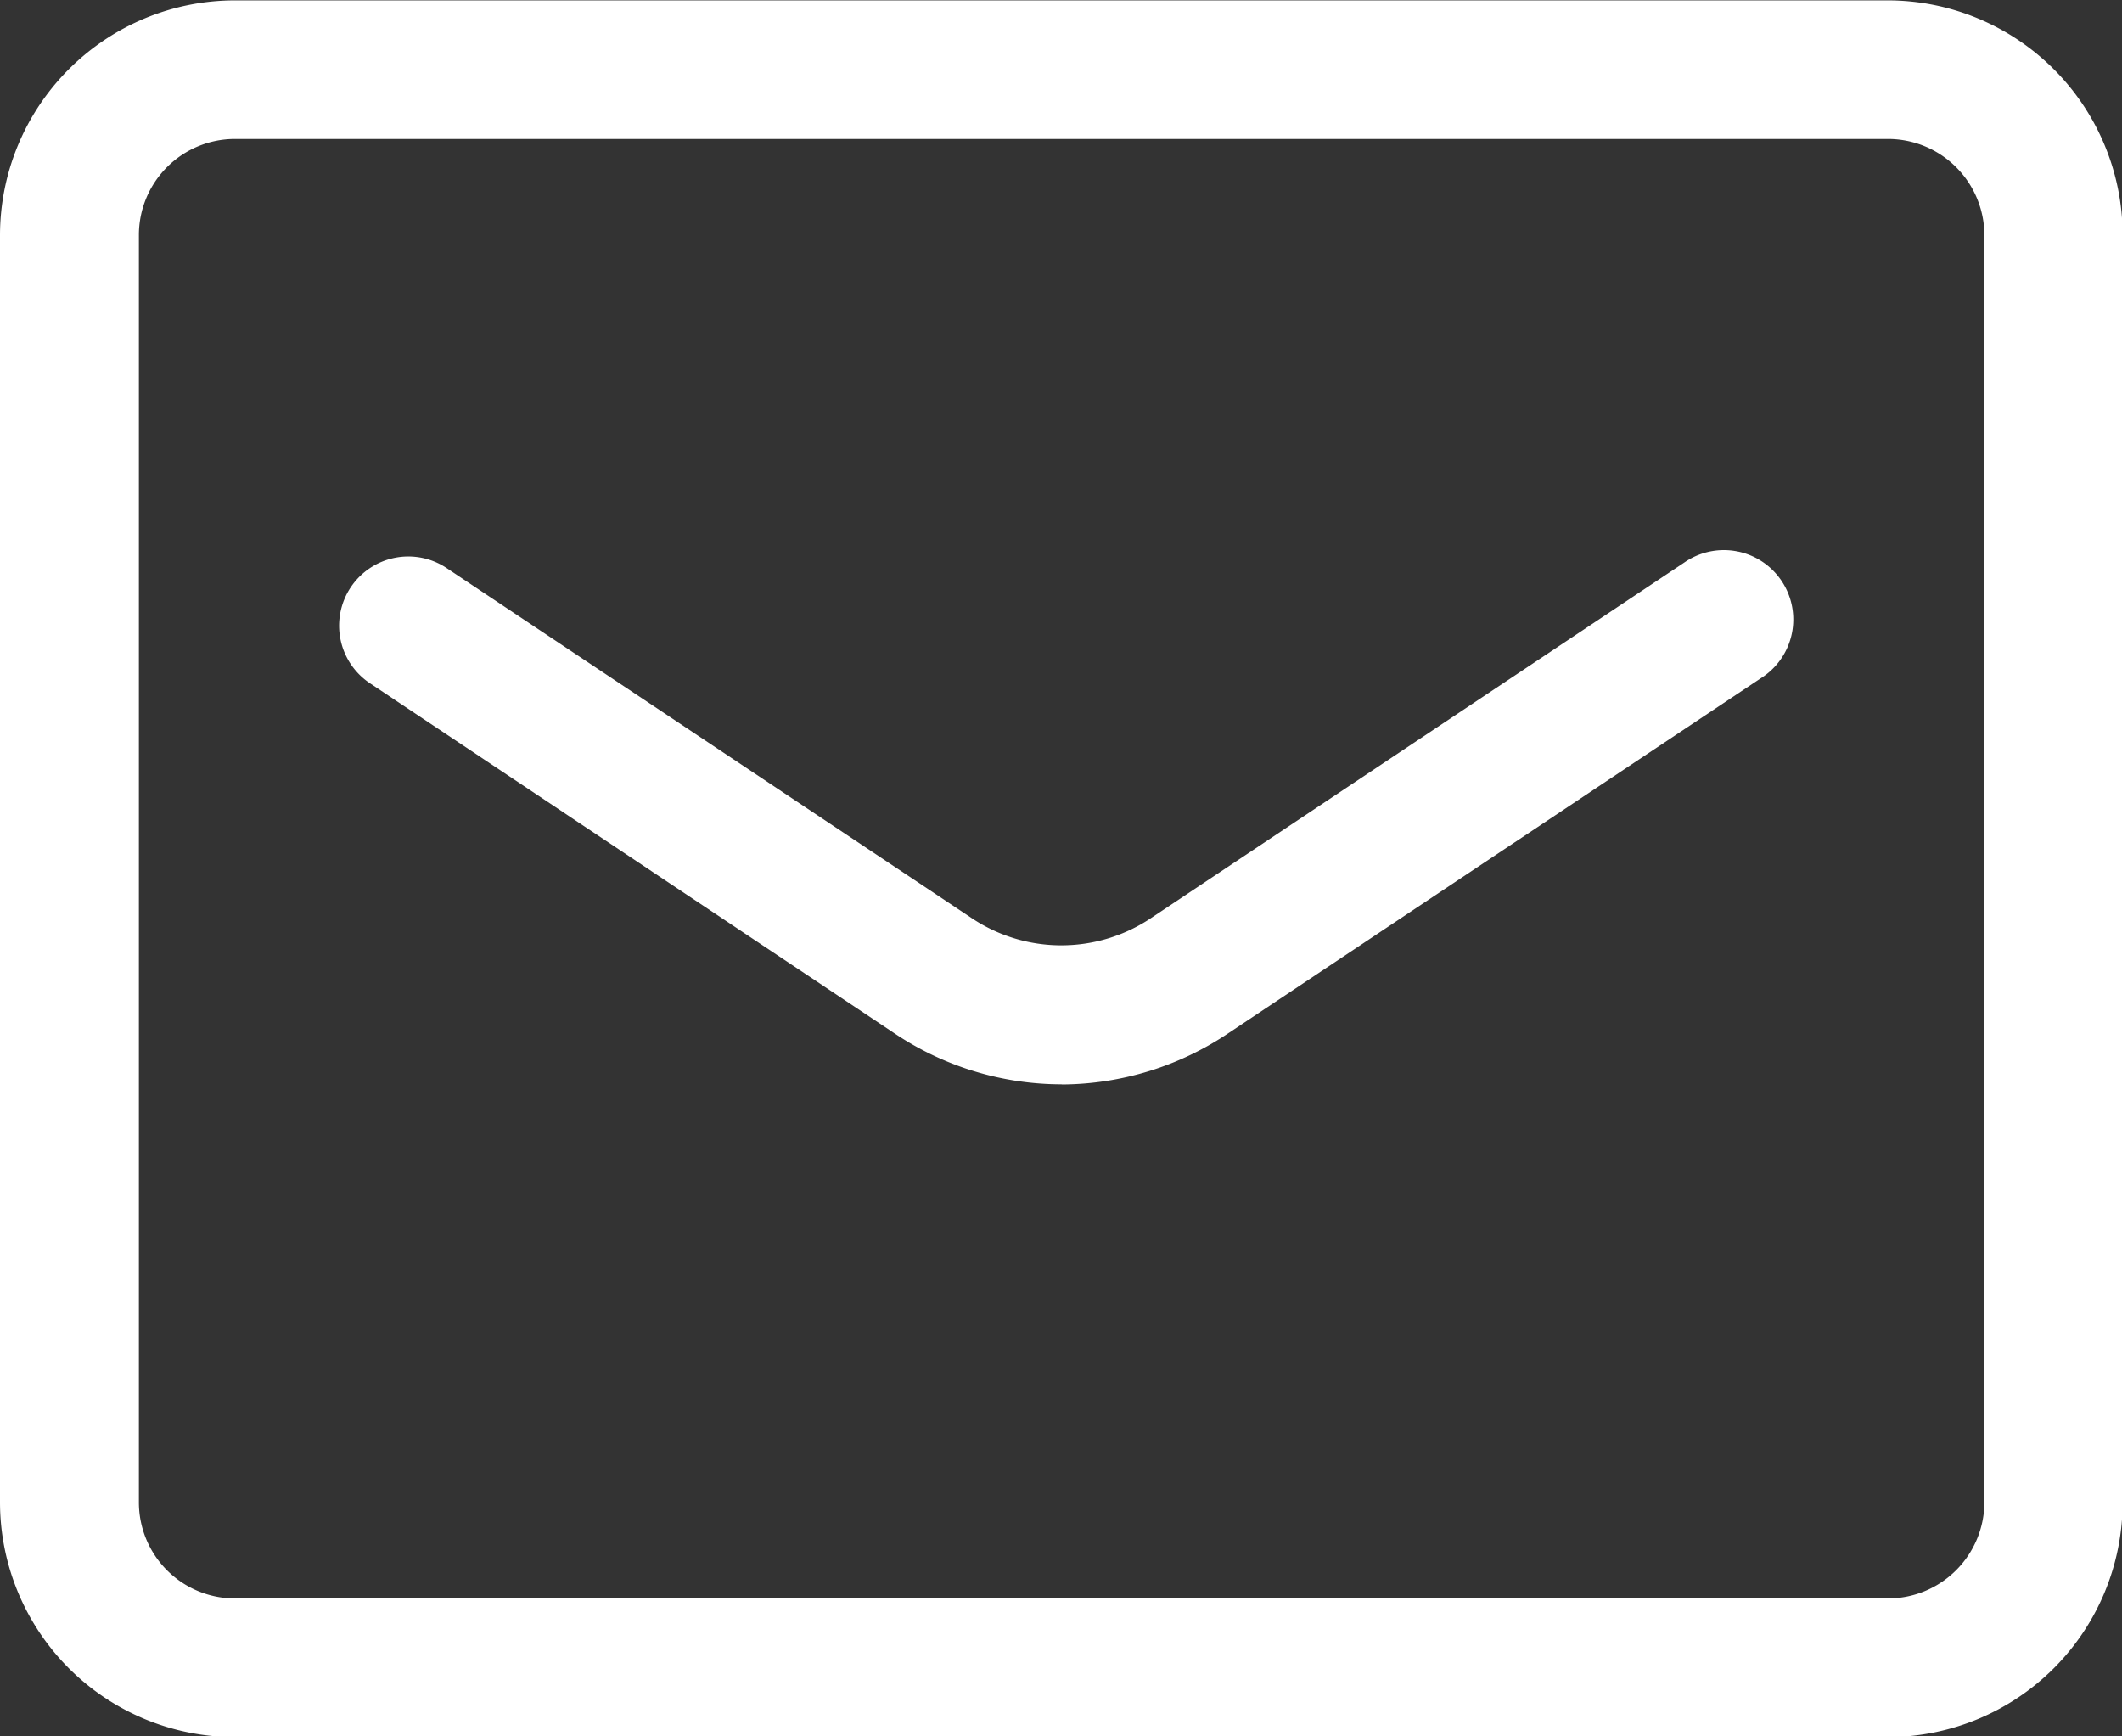 <svg xmlns="http://www.w3.org/2000/svg" width="33" height="27" viewBox="0 0 33 27">
  <rect x="0" y="0" width="33" height="27" fill="#333333" stroke="none"/>
  <defs>
    <style>
      .cls-1 {
        fill: #fff;
        fill-rule: evenodd;
      }
    </style>
  </defs>
  <path id="mail_icon.svg" class="cls-1" d="M2455.36,136.011h-25.71a3.655,3.655,0,0,1-3.65-3.648V112.654a3.655,3.655,0,0,1,3.65-3.648h25.71a3.655,3.655,0,0,1,3.65,3.648v19.709A3.655,3.655,0,0,1,2455.36,136.011Zm-25.71-24.85a1.494,1.494,0,0,0-1.49,1.493v19.709a1.494,1.494,0,0,0,1.49,1.492h25.71a1.5,1.5,0,0,0,1.5-1.492V112.654a1.5,1.5,0,0,0-1.5-1.493h-25.71Zm12.86,14.7a4.674,4.674,0,0,1-2.61-.8l-8.14-5.432a1.076,1.076,0,1,1,1.19-1.793l8.15,5.433a2.508,2.508,0,0,0,2.81,0l8.28-5.52a1.079,1.079,0,1,1,1.2,1.793l-8.28,5.519A4.68,4.68,0,0,1,2442.51,125.863Z" transform="translate(-2426 -109)"/>
</svg>

